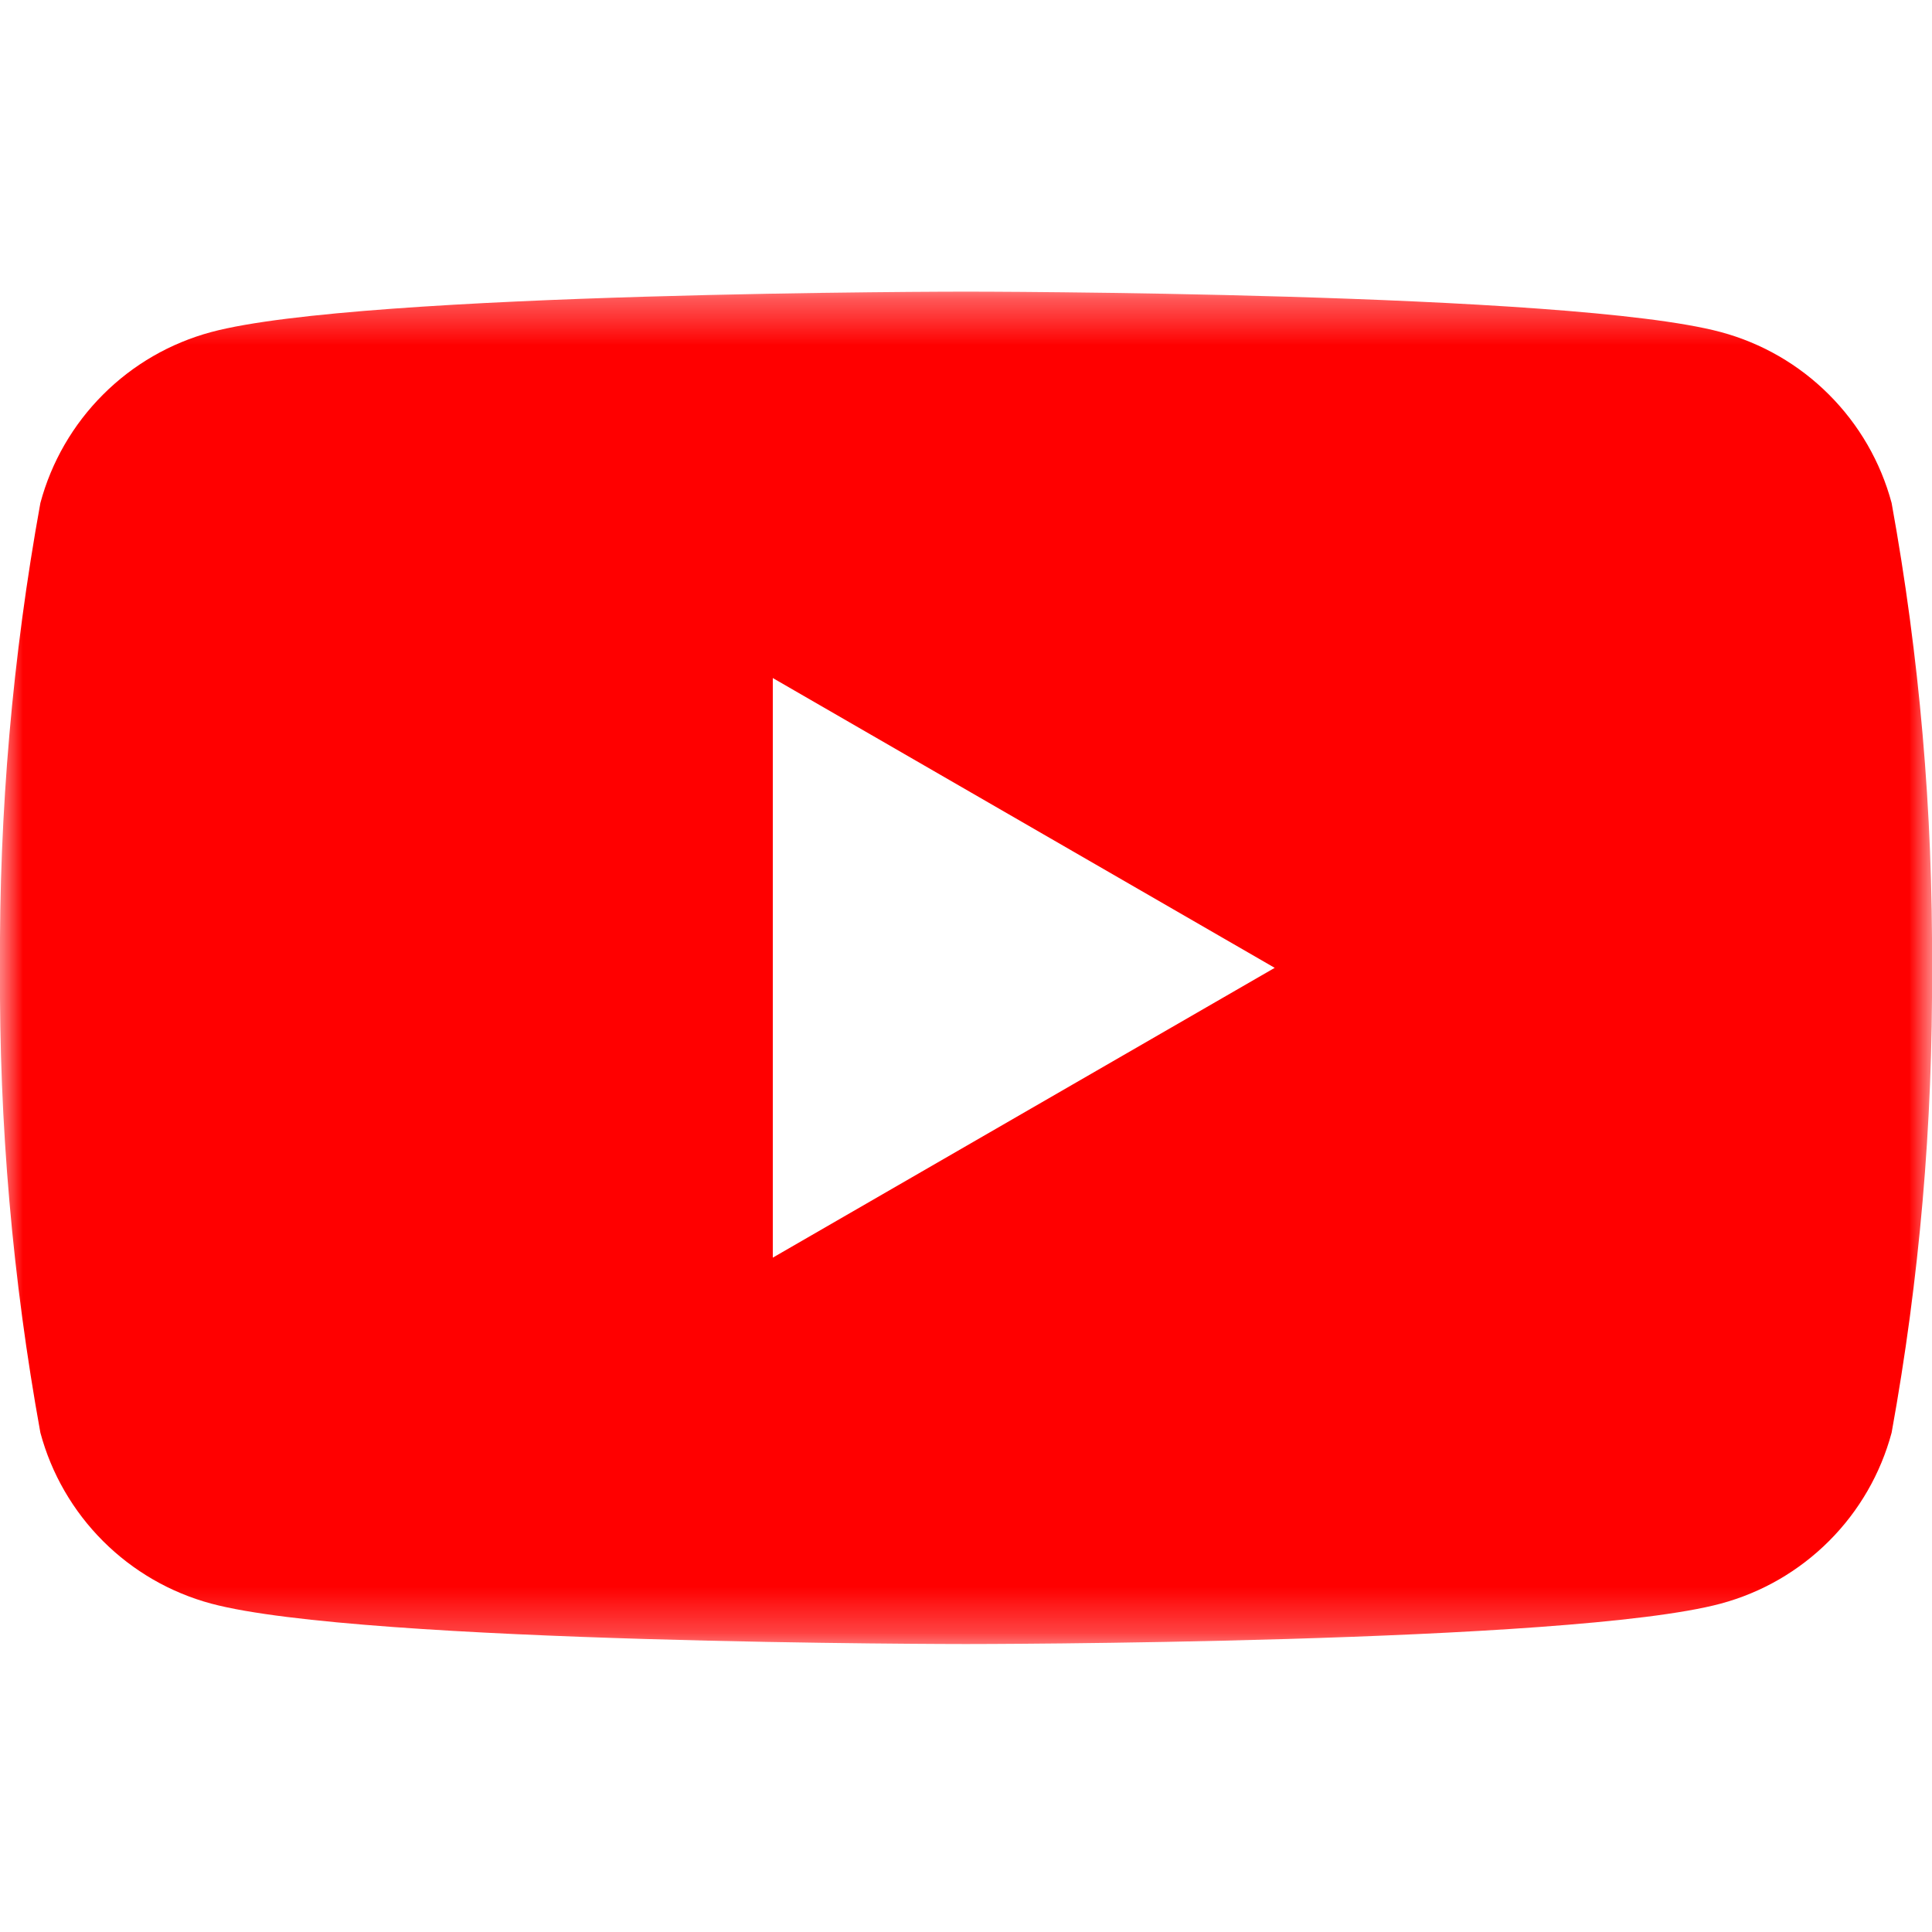 <svg width="42" height="42" viewBox="0 0 42 42" fill="none" xmlns="http://www.w3.org/2000/svg">
<mask id="mask0_2507_17865" style="mask-type:luminance" maskUnits="userSpaceOnUse" x="0" y="6" width="42" height="30">
<path d="M42 6.34H0V35.74H42V6.34Z" fill="white"/>
</mask>
<g mask="url(#mask0_2507_17865)">
<path d="M41.122 10.934C40.883 10.043 40.413 9.231 39.761 8.579C39.109 7.926 38.297 7.457 37.406 7.218C34.134 6.34 21 6.34 21 6.34C21 6.34 7.866 6.34 4.594 7.218C3.703 7.457 2.891 7.926 2.239 8.579C1.587 9.231 1.117 10.043 0.878 10.934C0.273 14.268 -0.021 17.651 0 21.04C-0.021 24.428 0.273 27.812 0.878 31.146C1.117 32.037 1.587 32.849 2.239 33.501C2.891 34.153 3.703 34.623 4.594 34.862C7.875 35.74 21 35.74 21 35.74C21 35.74 34.134 35.74 37.406 34.862C38.297 34.623 39.109 34.153 39.761 33.501C40.414 32.849 40.883 32.037 41.122 31.146C41.727 27.812 42.021 24.428 42 21.04C42.021 17.651 41.727 14.268 41.122 10.934ZM16.8 27.34V14.74L27.711 21.04L16.8 27.34Z" fill="#FF0000"/>
</g>
</svg>
